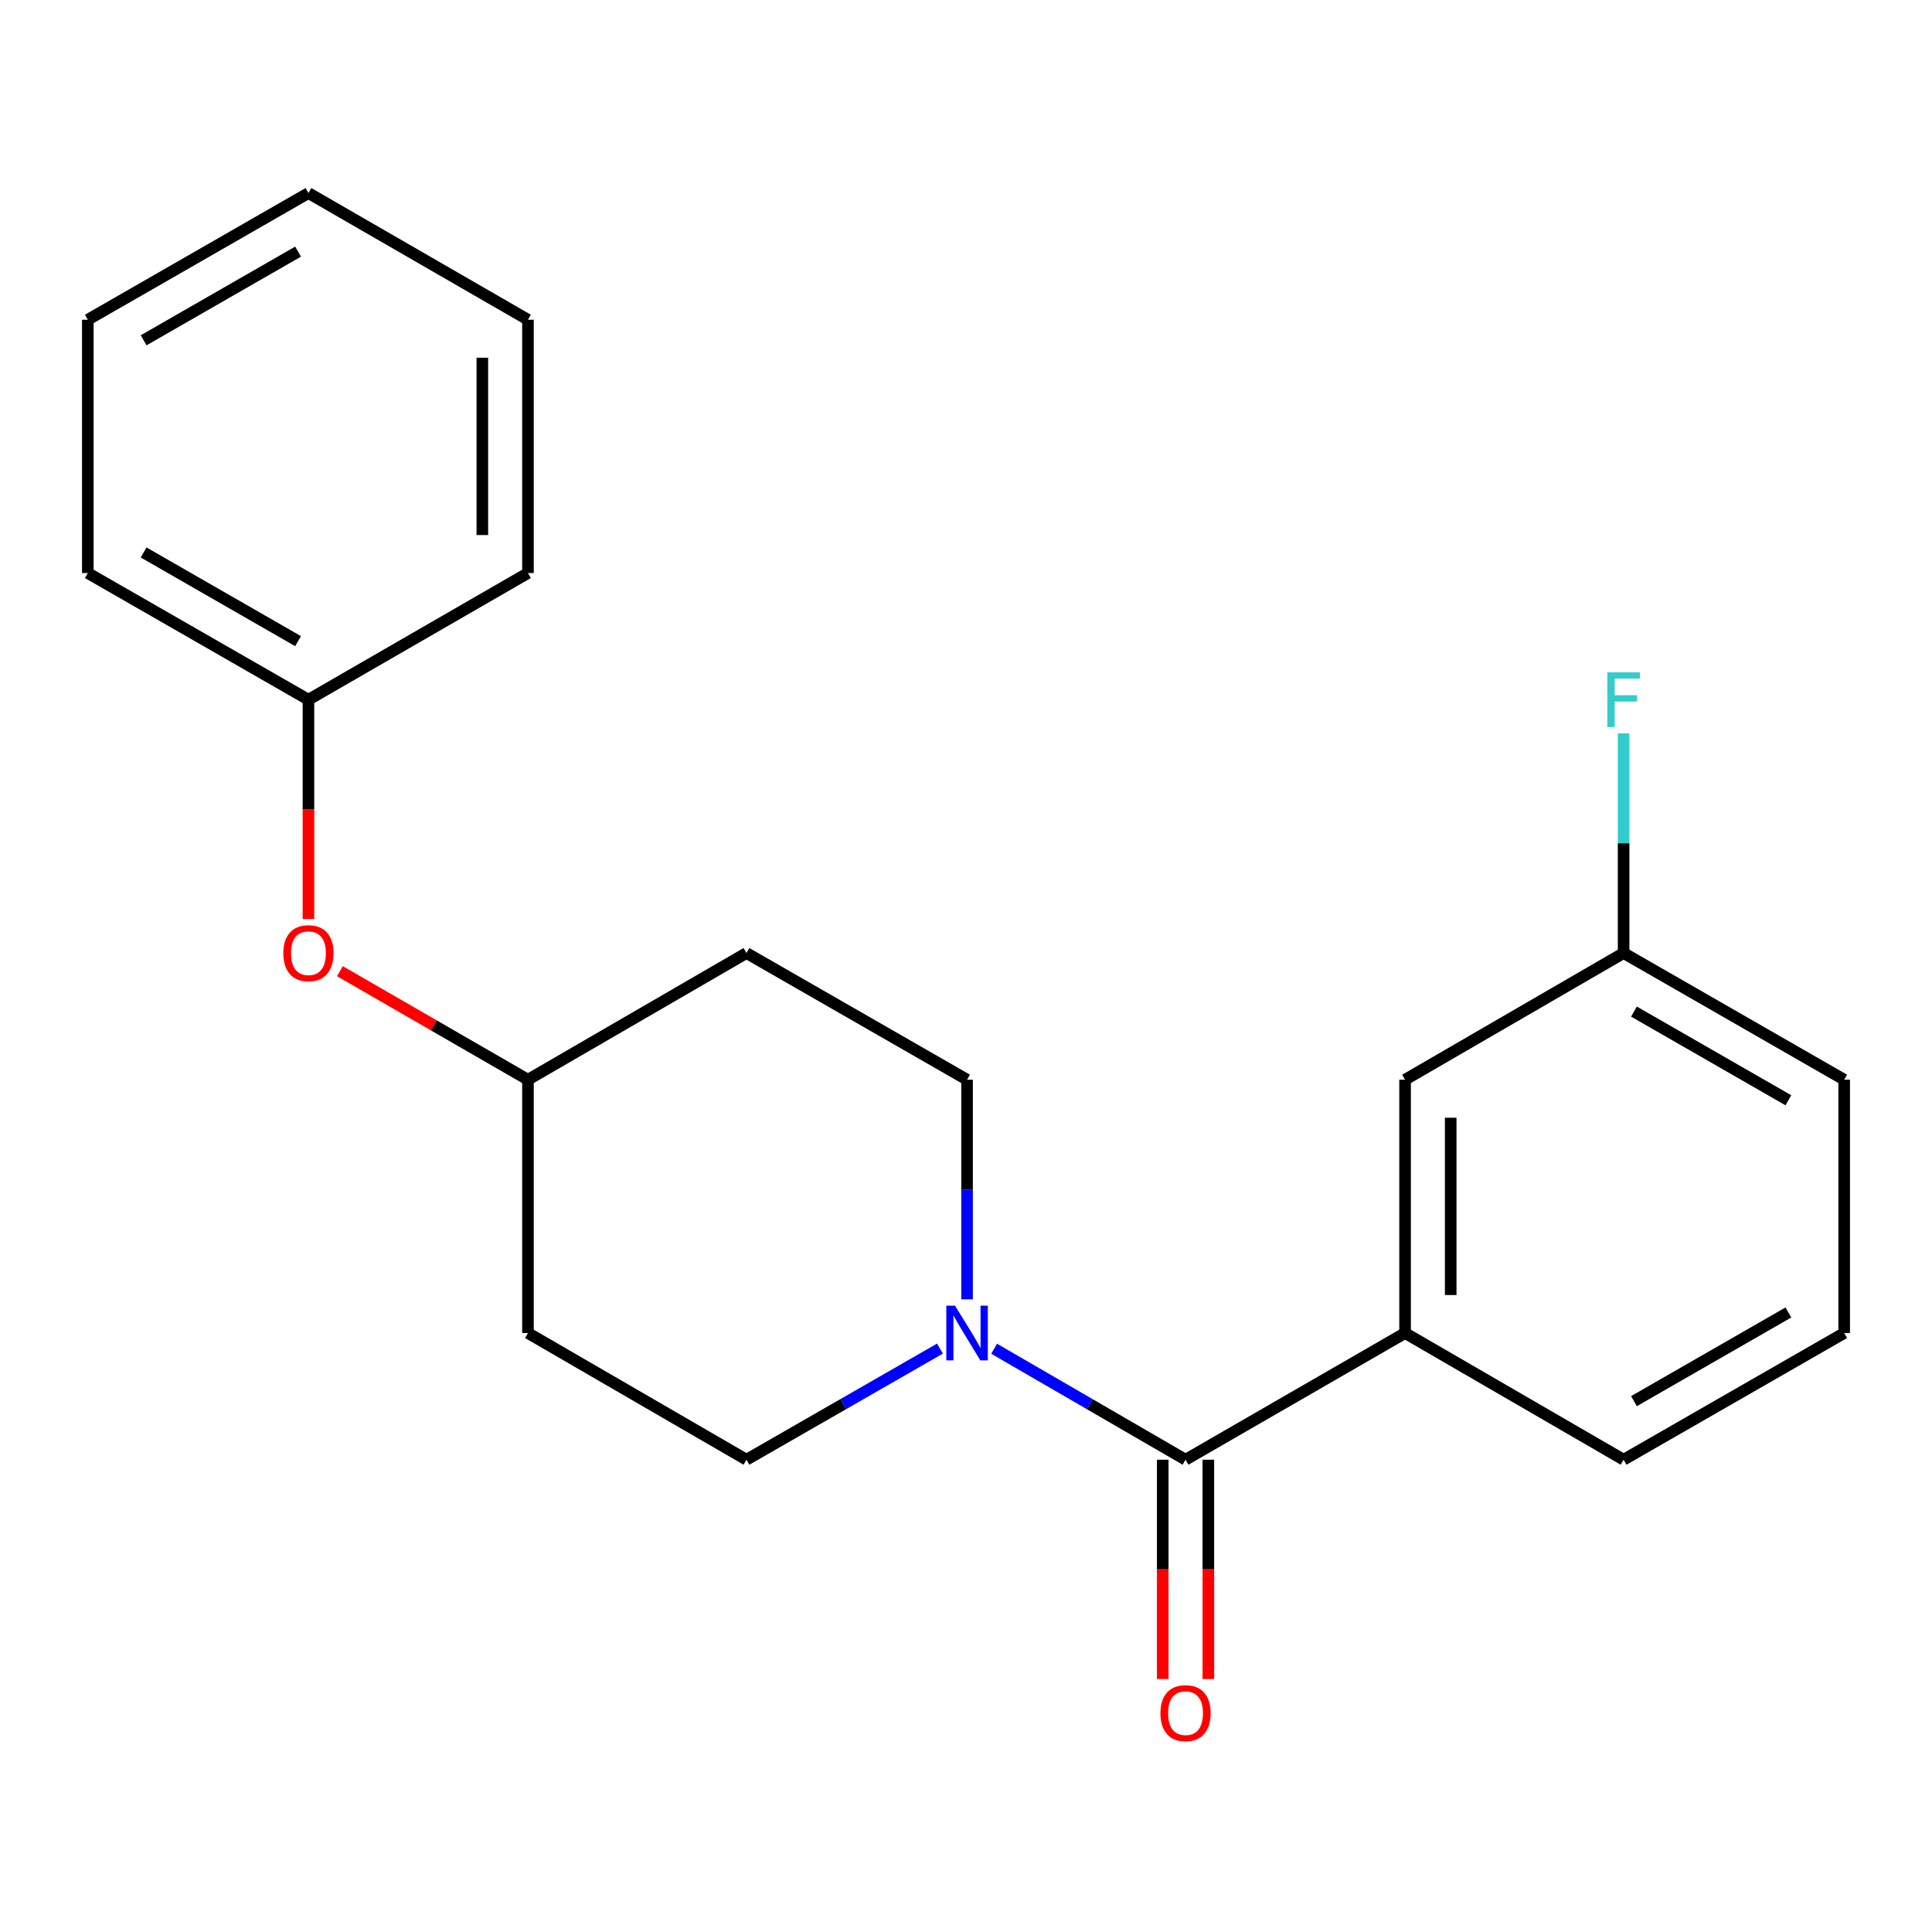<?xml version='1.0' encoding='iso-8859-1'?>
<svg version='1.1' baseProfile='full'
              xmlns='http://www.w3.org/2000/svg'
                      xmlns:rdkit='http://www.rdkit.org/xml'
                      xmlns:xlink='http://www.w3.org/1999/xlink'
                  xml:space='preserve'
width='1000px' height='1000px' viewBox='0 0 1000 1000'>
<!-- END OF HEADER -->
<rect style='opacity:1.0;fill:#FFFFFF;stroke:none' width='1000' height='1000' x='0' y='0'> </rect>
<path class='bond-0' d='M 613.633,755.544 L 564.096,726.822' style='fill:none;fill-rule:evenodd;stroke:#000000;stroke-width:6px;stroke-linecap:butt;stroke-linejoin:miter;stroke-opacity:1' />
<path class='bond-0' d='M 564.096,726.822 L 514.559,698.1' style='fill:none;fill-rule:evenodd;stroke:#0000FF;stroke-width:6px;stroke-linecap:butt;stroke-linejoin:miter;stroke-opacity:1' />
<path class='bond-1' d='M 613.633,755.544 L 727.266,689.978' style='fill:none;fill-rule:evenodd;stroke:#000000;stroke-width:6px;stroke-linecap:butt;stroke-linejoin:miter;stroke-opacity:1' />
<path class='bond-4' d='M 601.826,755.544 L 601.826,812.299' style='fill:none;fill-rule:evenodd;stroke:#000000;stroke-width:6px;stroke-linecap:butt;stroke-linejoin:miter;stroke-opacity:1' />
<path class='bond-4' d='M 601.826,812.299 L 601.826,869.054' style='fill:none;fill-rule:evenodd;stroke:#FF0000;stroke-width:6px;stroke-linecap:butt;stroke-linejoin:miter;stroke-opacity:1' />
<path class='bond-4' d='M 625.44,755.544 L 625.44,812.299' style='fill:none;fill-rule:evenodd;stroke:#000000;stroke-width:6px;stroke-linecap:butt;stroke-linejoin:miter;stroke-opacity:1' />
<path class='bond-4' d='M 625.44,812.299 L 625.44,869.054' style='fill:none;fill-rule:evenodd;stroke:#FF0000;stroke-width:6px;stroke-linecap:butt;stroke-linejoin:miter;stroke-opacity:1' />
<path class='bond-2' d='M 500.551,672.54 L 500.551,615.699' style='fill:none;fill-rule:evenodd;stroke:#0000FF;stroke-width:6px;stroke-linecap:butt;stroke-linejoin:miter;stroke-opacity:1' />
<path class='bond-2' d='M 500.551,615.699 L 500.551,558.858' style='fill:none;fill-rule:evenodd;stroke:#000000;stroke-width:6px;stroke-linecap:butt;stroke-linejoin:miter;stroke-opacity:1' />
<path class='bond-3' d='M 486.519,698.035 L 436.443,726.79' style='fill:none;fill-rule:evenodd;stroke:#0000FF;stroke-width:6px;stroke-linecap:butt;stroke-linejoin:miter;stroke-opacity:1' />
<path class='bond-3' d='M 436.443,726.79 L 386.367,755.544' style='fill:none;fill-rule:evenodd;stroke:#000000;stroke-width:6px;stroke-linecap:butt;stroke-linejoin:miter;stroke-opacity:1' />
<path class='bond-5' d='M 727.266,689.978 L 727.266,558.858' style='fill:none;fill-rule:evenodd;stroke:#000000;stroke-width:6px;stroke-linecap:butt;stroke-linejoin:miter;stroke-opacity:1' />
<path class='bond-5' d='M 750.88,670.31 L 750.88,578.526' style='fill:none;fill-rule:evenodd;stroke:#000000;stroke-width:6px;stroke-linecap:butt;stroke-linejoin:miter;stroke-opacity:1' />
<path class='bond-13' d='M 727.266,689.978 L 840.375,755.544' style='fill:none;fill-rule:evenodd;stroke:#000000;stroke-width:6px;stroke-linecap:butt;stroke-linejoin:miter;stroke-opacity:1' />
<path class='bond-7' d='M 500.551,558.858 L 386.367,493.291' style='fill:none;fill-rule:evenodd;stroke:#000000;stroke-width:6px;stroke-linecap:butt;stroke-linejoin:miter;stroke-opacity:1' />
<path class='bond-6' d='M 386.367,755.544 L 273.272,689.978' style='fill:none;fill-rule:evenodd;stroke:#000000;stroke-width:6px;stroke-linecap:butt;stroke-linejoin:miter;stroke-opacity:1' />
<path class='bond-10' d='M 727.266,558.858 L 840.375,493.291' style='fill:none;fill-rule:evenodd;stroke:#000000;stroke-width:6px;stroke-linecap:butt;stroke-linejoin:miter;stroke-opacity:1' />
<path class='bond-9' d='M 273.272,689.978 L 273.272,558.858' style='fill:none;fill-rule:evenodd;stroke:#000000;stroke-width:6px;stroke-linecap:butt;stroke-linejoin:miter;stroke-opacity:1' />
<path class='bond-22' d='M 386.367,493.291 L 273.272,558.858' style='fill:none;fill-rule:evenodd;stroke:#000000;stroke-width:6px;stroke-linecap:butt;stroke-linejoin:miter;stroke-opacity:1' />
<path class='bond-8' d='M 175.931,502.685 L 224.601,530.771' style='fill:none;fill-rule:evenodd;stroke:#FF0000;stroke-width:6px;stroke-linecap:butt;stroke-linejoin:miter;stroke-opacity:1' />
<path class='bond-8' d='M 224.601,530.771 L 273.272,558.858' style='fill:none;fill-rule:evenodd;stroke:#000000;stroke-width:6px;stroke-linecap:butt;stroke-linejoin:miter;stroke-opacity:1' />
<path class='bond-11' d='M 159.652,475.693 L 159.652,418.932' style='fill:none;fill-rule:evenodd;stroke:#FF0000;stroke-width:6px;stroke-linecap:butt;stroke-linejoin:miter;stroke-opacity:1' />
<path class='bond-11' d='M 159.652,418.932 L 159.652,362.171' style='fill:none;fill-rule:evenodd;stroke:#000000;stroke-width:6px;stroke-linecap:butt;stroke-linejoin:miter;stroke-opacity:1' />
<path class='bond-12' d='M 840.375,493.291 L 840.375,436.45' style='fill:none;fill-rule:evenodd;stroke:#000000;stroke-width:6px;stroke-linecap:butt;stroke-linejoin:miter;stroke-opacity:1' />
<path class='bond-12' d='M 840.375,436.45 L 840.375,379.609' style='fill:none;fill-rule:evenodd;stroke:#33CCCC;stroke-width:6px;stroke-linecap:butt;stroke-linejoin:miter;stroke-opacity:1' />
<path class='bond-21' d='M 840.375,493.291 L 954.545,558.858' style='fill:none;fill-rule:evenodd;stroke:#000000;stroke-width:6px;stroke-linecap:butt;stroke-linejoin:miter;stroke-opacity:1' />
<path class='bond-21' d='M 845.741,523.603 L 925.66,569.5' style='fill:none;fill-rule:evenodd;stroke:#000000;stroke-width:6px;stroke-linecap:butt;stroke-linejoin:miter;stroke-opacity:1' />
<path class='bond-16' d='M 159.652,362.171 L 45.455,296.604' style='fill:none;fill-rule:evenodd;stroke:#000000;stroke-width:6px;stroke-linecap:butt;stroke-linejoin:miter;stroke-opacity:1' />
<path class='bond-16' d='M 154.28,331.858 L 74.342,285.961' style='fill:none;fill-rule:evenodd;stroke:#000000;stroke-width:6px;stroke-linecap:butt;stroke-linejoin:miter;stroke-opacity:1' />
<path class='bond-17' d='M 159.652,362.171 L 273.272,296.604' style='fill:none;fill-rule:evenodd;stroke:#000000;stroke-width:6px;stroke-linecap:butt;stroke-linejoin:miter;stroke-opacity:1' />
<path class='bond-14' d='M 840.375,755.544 L 954.545,689.978' style='fill:none;fill-rule:evenodd;stroke:#000000;stroke-width:6px;stroke-linecap:butt;stroke-linejoin:miter;stroke-opacity:1' />
<path class='bond-14' d='M 845.741,725.232 L 925.66,679.336' style='fill:none;fill-rule:evenodd;stroke:#000000;stroke-width:6px;stroke-linecap:butt;stroke-linejoin:miter;stroke-opacity:1' />
<path class='bond-15' d='M 954.545,689.978 L 954.545,558.858' style='fill:none;fill-rule:evenodd;stroke:#000000;stroke-width:6px;stroke-linecap:butt;stroke-linejoin:miter;stroke-opacity:1' />
<path class='bond-19' d='M 45.455,296.604 L 45.455,165.497' style='fill:none;fill-rule:evenodd;stroke:#000000;stroke-width:6px;stroke-linecap:butt;stroke-linejoin:miter;stroke-opacity:1' />
<path class='bond-18' d='M 273.272,296.604 L 273.272,165.497' style='fill:none;fill-rule:evenodd;stroke:#000000;stroke-width:6px;stroke-linecap:butt;stroke-linejoin:miter;stroke-opacity:1' />
<path class='bond-18' d='M 249.658,276.938 L 249.658,185.163' style='fill:none;fill-rule:evenodd;stroke:#000000;stroke-width:6px;stroke-linecap:butt;stroke-linejoin:miter;stroke-opacity:1' />
<path class='bond-20' d='M 273.272,165.497 L 159.652,99.93' style='fill:none;fill-rule:evenodd;stroke:#000000;stroke-width:6px;stroke-linecap:butt;stroke-linejoin:miter;stroke-opacity:1' />
<path class='bond-23' d='M 45.455,165.497 L 159.652,99.93' style='fill:none;fill-rule:evenodd;stroke:#000000;stroke-width:6px;stroke-linecap:butt;stroke-linejoin:miter;stroke-opacity:1' />
<path class='bond-23' d='M 74.342,176.14 L 154.28,130.244' style='fill:none;fill-rule:evenodd;stroke:#000000;stroke-width:6px;stroke-linecap:butt;stroke-linejoin:miter;stroke-opacity:1' />
<path  class='atom-1' d='M 494.291 675.818
L 503.571 690.818
Q 504.491 692.298, 505.971 694.978
Q 507.451 697.658, 507.531 697.818
L 507.531 675.818
L 511.291 675.818
L 511.291 704.138
L 507.411 704.138
L 497.451 687.738
Q 496.291 685.818, 495.051 683.618
Q 493.851 681.418, 493.491 680.738
L 493.491 704.138
L 489.811 704.138
L 489.811 675.818
L 494.291 675.818
' fill='#0000FF'/>
<path  class='atom-5' d='M 600.633 886.731
Q 600.633 879.931, 603.993 876.131
Q 607.353 872.331, 613.633 872.331
Q 619.913 872.331, 623.273 876.131
Q 626.633 879.931, 626.633 886.731
Q 626.633 893.611, 623.233 897.531
Q 619.833 901.411, 613.633 901.411
Q 607.393 901.411, 603.993 897.531
Q 600.633 893.651, 600.633 886.731
M 613.633 898.211
Q 617.953 898.211, 620.273 895.331
Q 622.633 892.411, 622.633 886.731
Q 622.633 881.171, 620.273 878.371
Q 617.953 875.531, 613.633 875.531
Q 609.313 875.531, 606.953 878.331
Q 604.633 881.131, 604.633 886.731
Q 604.633 892.451, 606.953 895.331
Q 609.313 898.211, 613.633 898.211
' fill='#FF0000'/>
<path  class='atom-9' d='M 146.652 493.371
Q 146.652 486.571, 150.012 482.771
Q 153.372 478.971, 159.652 478.971
Q 165.932 478.971, 169.292 482.771
Q 172.652 486.571, 172.652 493.371
Q 172.652 500.251, 169.252 504.171
Q 165.852 508.051, 159.652 508.051
Q 153.412 508.051, 150.012 504.171
Q 146.652 500.291, 146.652 493.371
M 159.652 504.851
Q 163.972 504.851, 166.292 501.971
Q 168.652 499.051, 168.652 493.371
Q 168.652 487.811, 166.292 485.011
Q 163.972 482.171, 159.652 482.171
Q 155.332 482.171, 152.972 484.971
Q 150.652 487.771, 150.652 493.371
Q 150.652 499.091, 152.972 501.971
Q 155.332 504.851, 159.652 504.851
' fill='#FF0000'/>
<path  class='atom-13' d='M 831.955 348.011
L 848.795 348.011
L 848.795 351.251
L 835.755 351.251
L 835.755 359.851
L 847.355 359.851
L 847.355 363.131
L 835.755 363.131
L 835.755 376.331
L 831.955 376.331
L 831.955 348.011
' fill='#33CCCC'/>
</svg>
